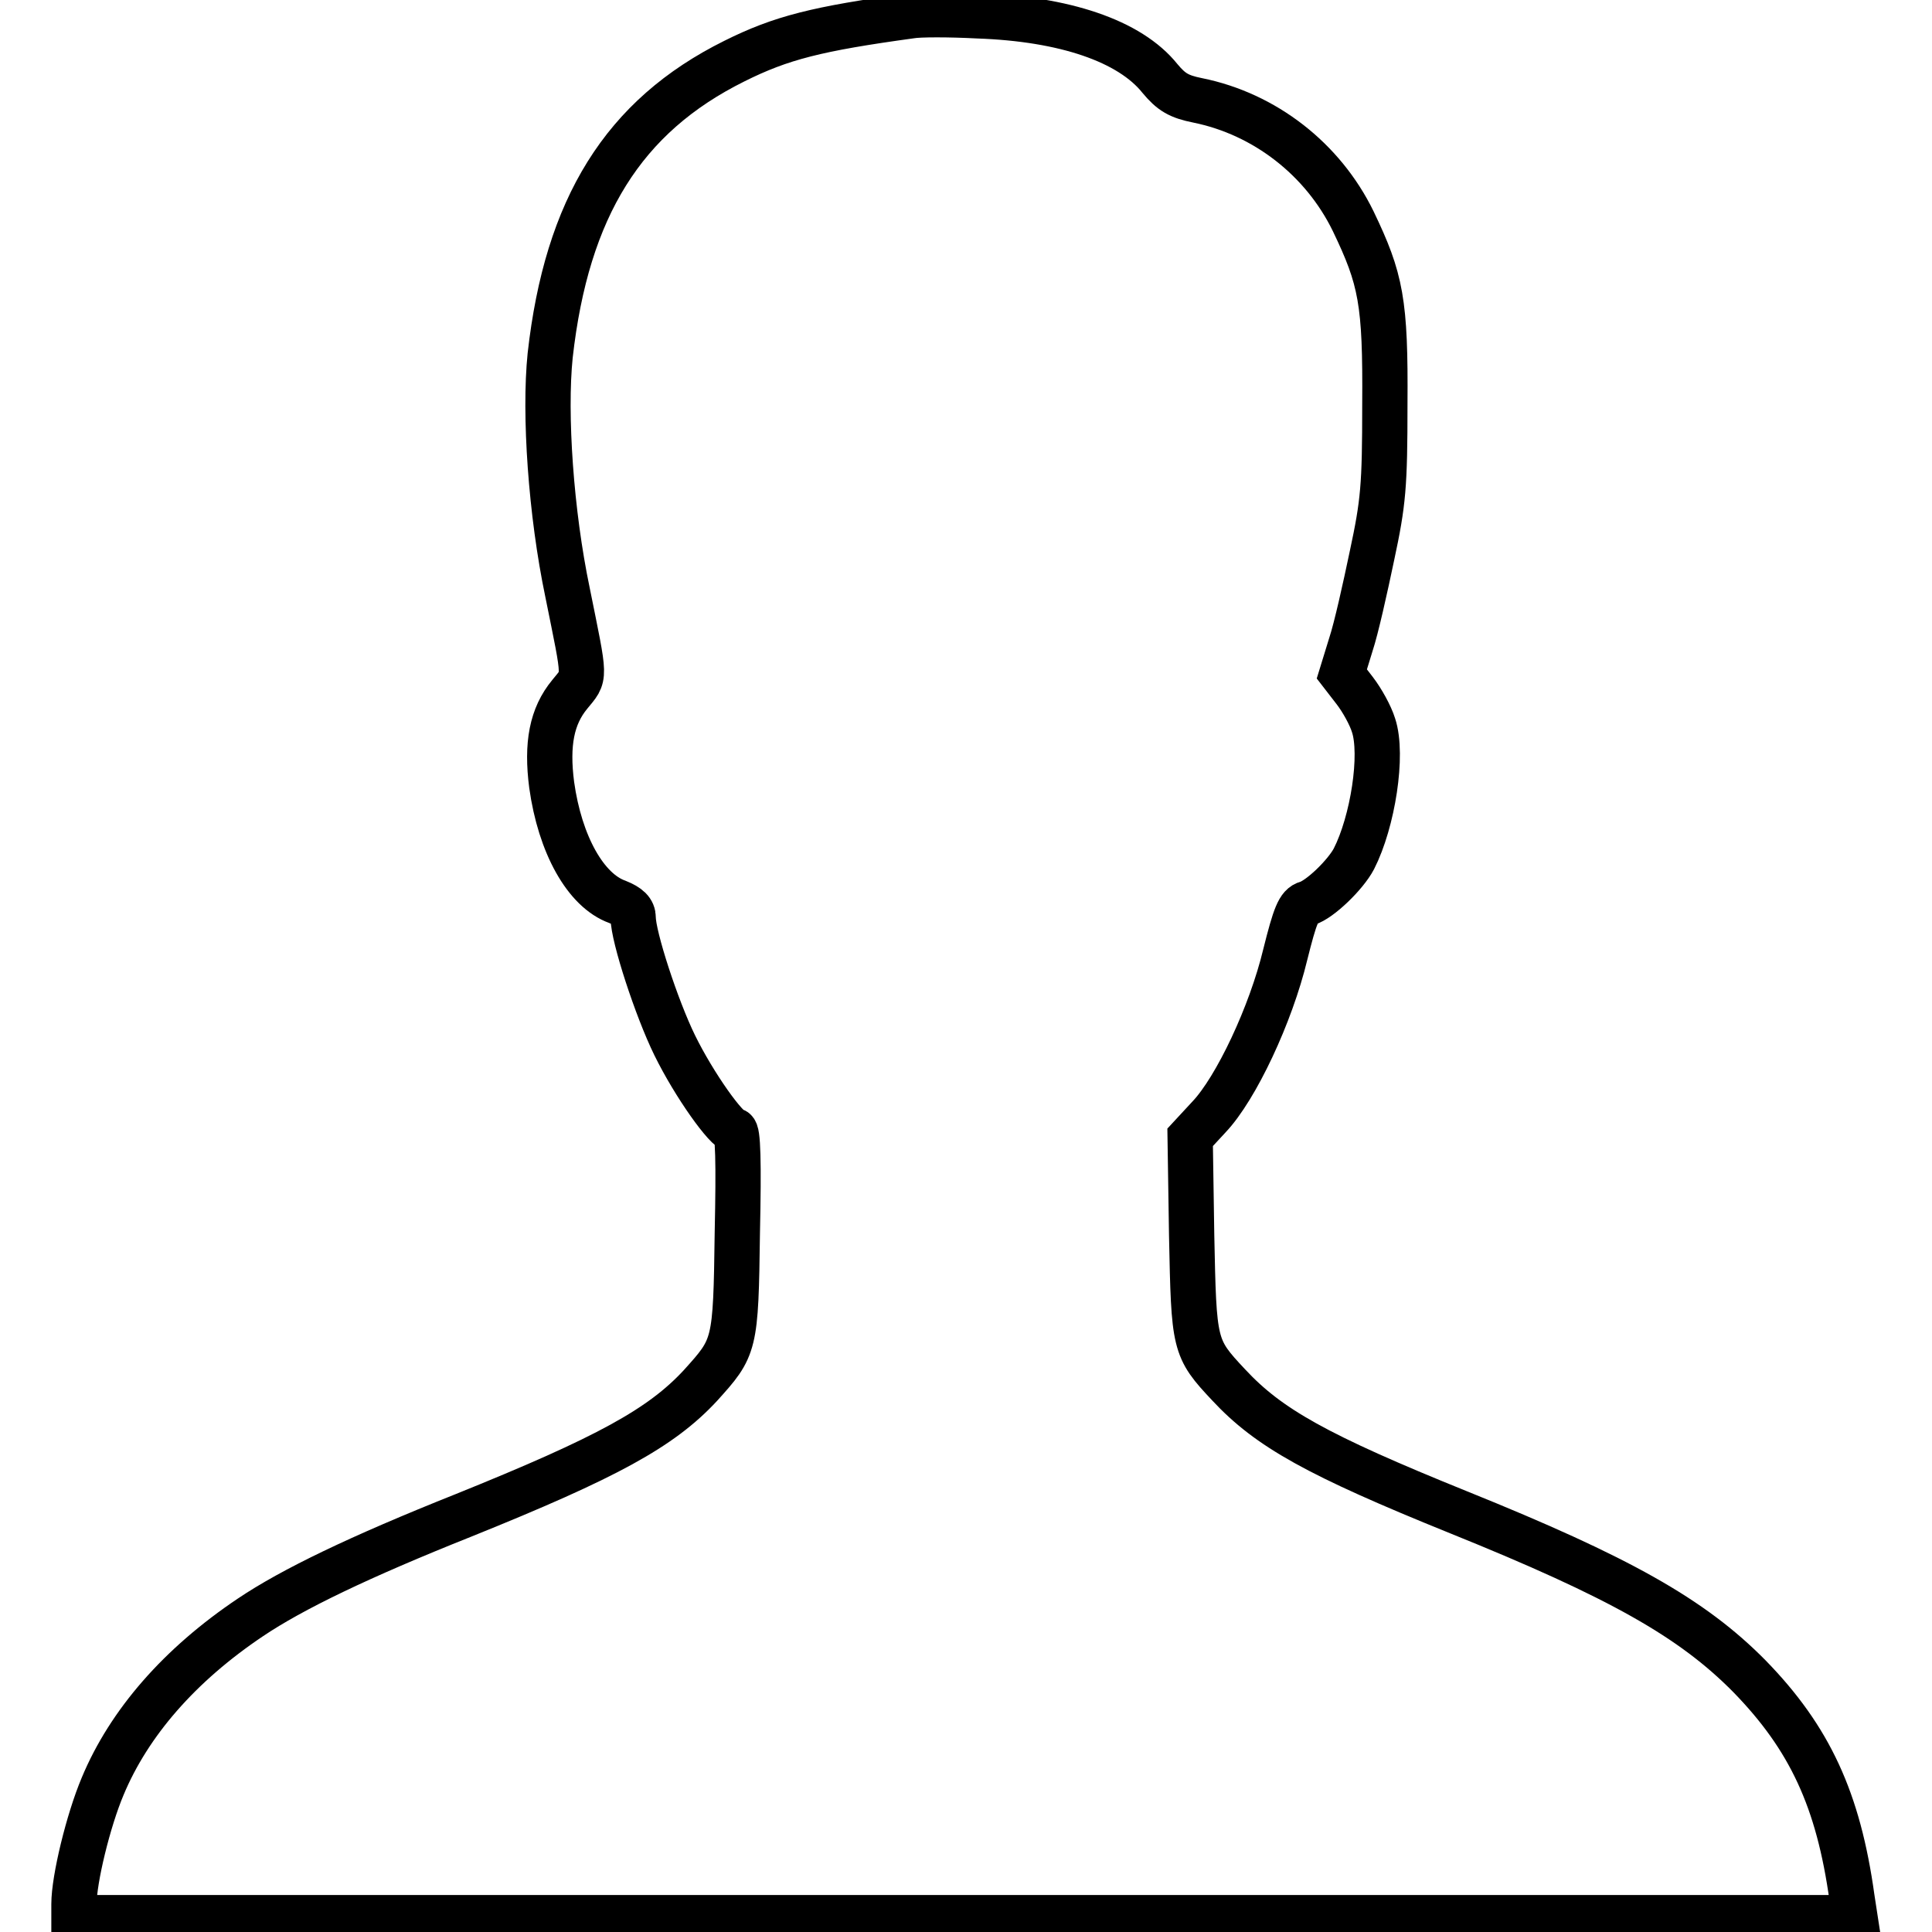<?xml version="1.0" encoding="utf-8"?>
<!-- Svg Vector Icons : http://www.onlinewebfonts.com/icon -->
<!DOCTYPE svg PUBLIC "-//W3C//DTD SVG 1.1//EN" "http://www.w3.org/Graphics/SVG/1.1/DTD/svg11.dtd">
<svg version="1.1" xmlns="http://www.w3.org/2000/svg" xmlns:xlink="http://www.w3.org/1999/xlink" x="0px" y="0px" viewBox="0 0 256 256" enable-background="new 0 0 256 256" xml:space="preserve">
<g><g><g><path stroke-width="6" fill-opacity="0" stroke="#000000"  d="M120.7,2.1c-12.4,1.7-17.2,2.9-23.4,6c-14.7,7.3-22.2,19.4-24.4,39c-0.8,7.8,0.1,20.9,2.3,31.4c2.4,11.9,2.4,10.9,0.3,13.5c-2.4,2.9-3.1,6.6-2.4,12c1.1,7.9,4.5,14,8.7,15.5c1.5,0.6,2.1,1.2,2.1,2.1c0,2.5,3.1,12,5.5,16.9c2.6,5.3,6.9,11.3,7.9,11.3c0.5,0,0.6,4.2,0.4,13.5c-0.2,15.1-0.3,15.2-4.9,20.3c-5.2,5.6-12.3,9.5-31.4,17.2c-13.8,5.5-22.7,9.8-28.2,13.5c-9.4,6.3-16.1,14-19.6,22.4c-1.9,4.5-3.8,12.3-3.8,15.6v1.8h118h118l-0.4-2.6c-1.8-13-5.6-21.2-13.6-29.4c-7.6-7.7-17.2-13.1-38.5-21.7c-18.8-7.6-25.2-11.2-30.5-16.9c-4.6-4.9-4.6-5.2-4.9-19.8l-0.2-13l2.5-2.7c3.6-3.8,8.2-13.6,10.1-21.5c1.3-5.2,1.8-6.5,2.9-6.8c1.7-0.5,5.1-3.8,6.2-5.9c2.5-4.9,3.9-13.8,2.6-17.7c-0.4-1.3-1.5-3.3-2.5-4.6l-1.7-2.2l1.2-3.9c0.7-2.1,1.9-7.5,2.8-11.8c1.5-7,1.7-9.2,1.7-20c0.1-13.6-0.5-16.6-4.2-24.3c-4-8.2-11.7-14.2-20.6-16c-2.5-0.5-3.5-1.1-5-2.9c-4-5-12.7-7.9-24.1-8.3C125.8,1.9,121.8,1.9,120.7,2.1z"/></g></g></g>
</svg>